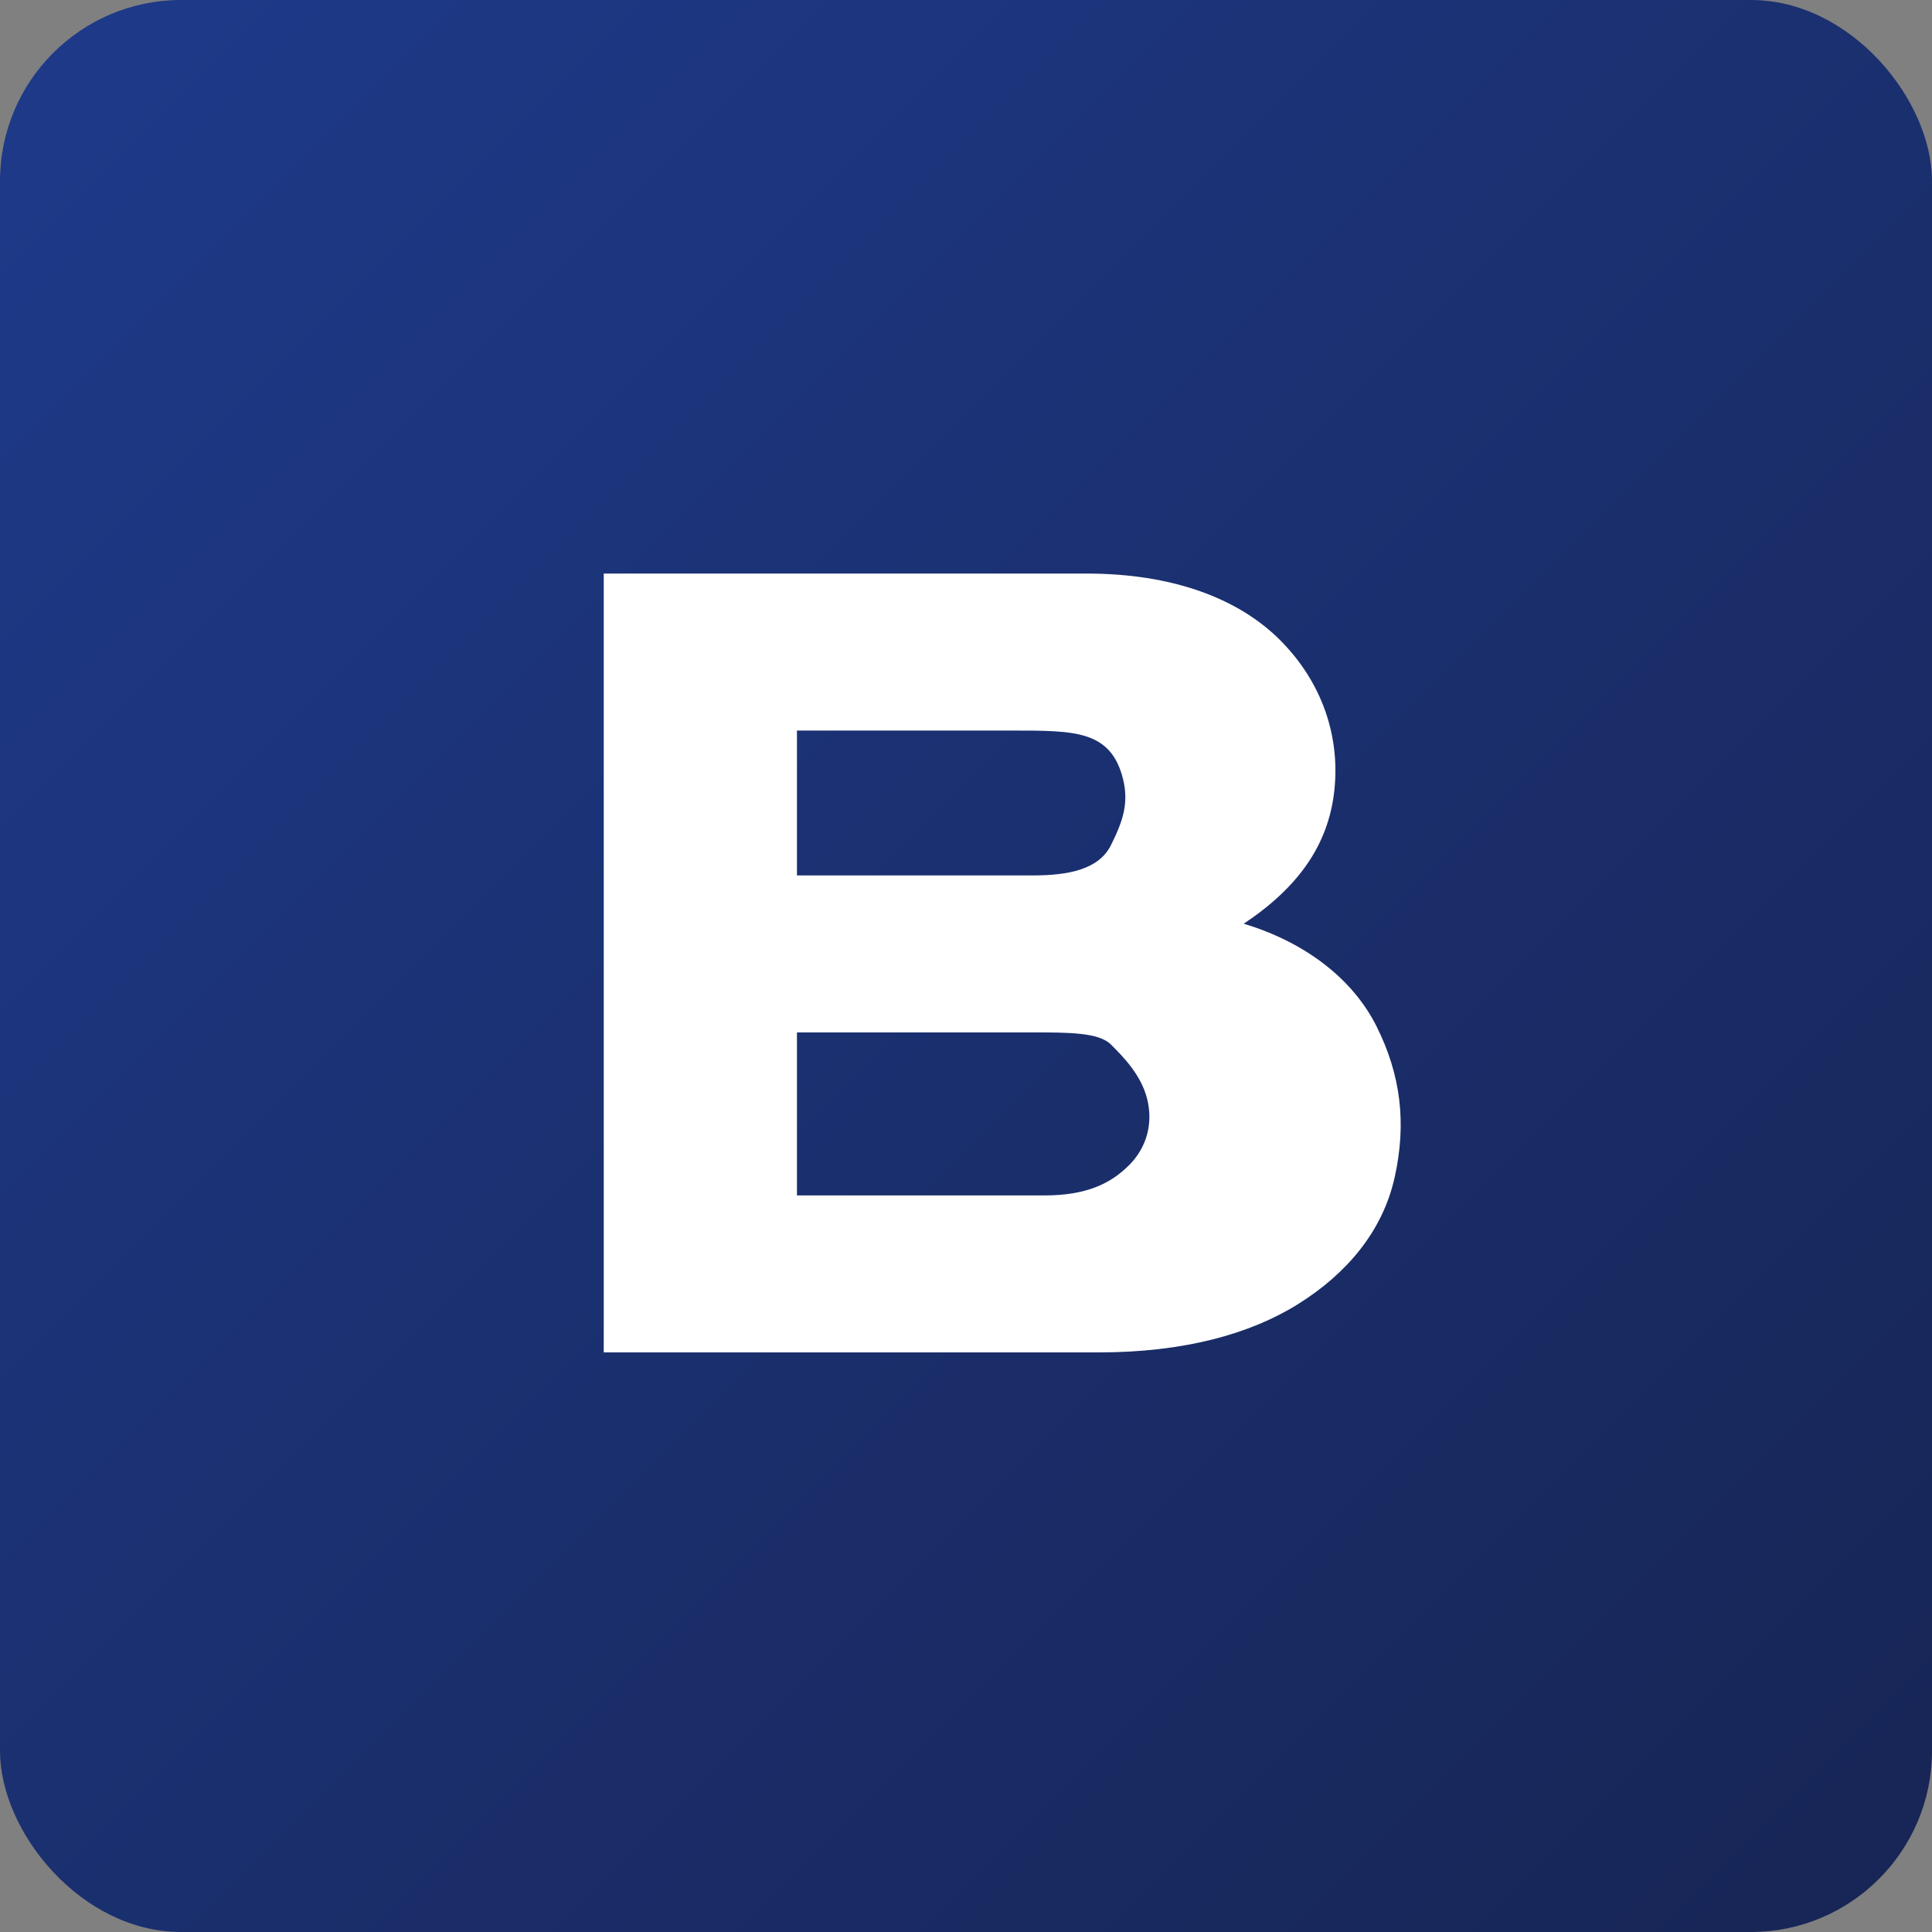 <svg width="32" height="32" viewBox="0 0 32 32" fill="none" xmlns="http://www.w3.org/2000/svg">
  <rect x="0" y="0" width="32" height="32" fill="#808080" stroke="none"/>
  <!-- Sleek, dark gradient background -->
  <rect width="32" height="32" rx="3" fill="url(#paint0_linear)"/>
  
  <!-- Perfectly centered B letter (adjusted vertical position) -->
  <path d="M10 9.5H18C19.4 9.5 20.5 9.9 21.2 10.6C21.9 11.3 22.2 12.2 22.1 13.1C22 14 21.5 14.7 20.6 15.3C21.6 15.6 22.4 16.2 22.8 17C23.2 17.8 23.3 18.6 23.1 19.5C22.9 20.4 22.3 21.1 21.5 21.6C20.7 22.1 19.6 22.4 18.2 22.4H10V9.5ZM13.2 12.1V14.5H17.1C17.7 14.5 18.2 14.4 18.4 14C18.6 13.6 18.7 13.3 18.6 12.9C18.5 12.5 18.3 12.3 18 12.2C17.7 12.1 17.3 12.1 16.7 12.1H13.2ZM13.2 17.1V19.8H17.3C18 19.8 18.4 19.6 18.7 19.3C19 19 19.1 18.6 19 18.2C18.9 17.8 18.6 17.5 18.4 17.3C18.2 17.1 17.7 17.1 17.1 17.1H13.2Z" fill="white"/>
  
  <!-- Gradient definition -->
  <defs>
    <linearGradient id="paint0_linear" x1="0" y1="0" x2="32" y2="32" gradientUnits="userSpaceOnUse">
      <stop offset="0%" stop-color="#1E3A8A"/>
      <stop offset="100%" stop-color="#172554"/>
    </linearGradient>
  </defs>
</svg>